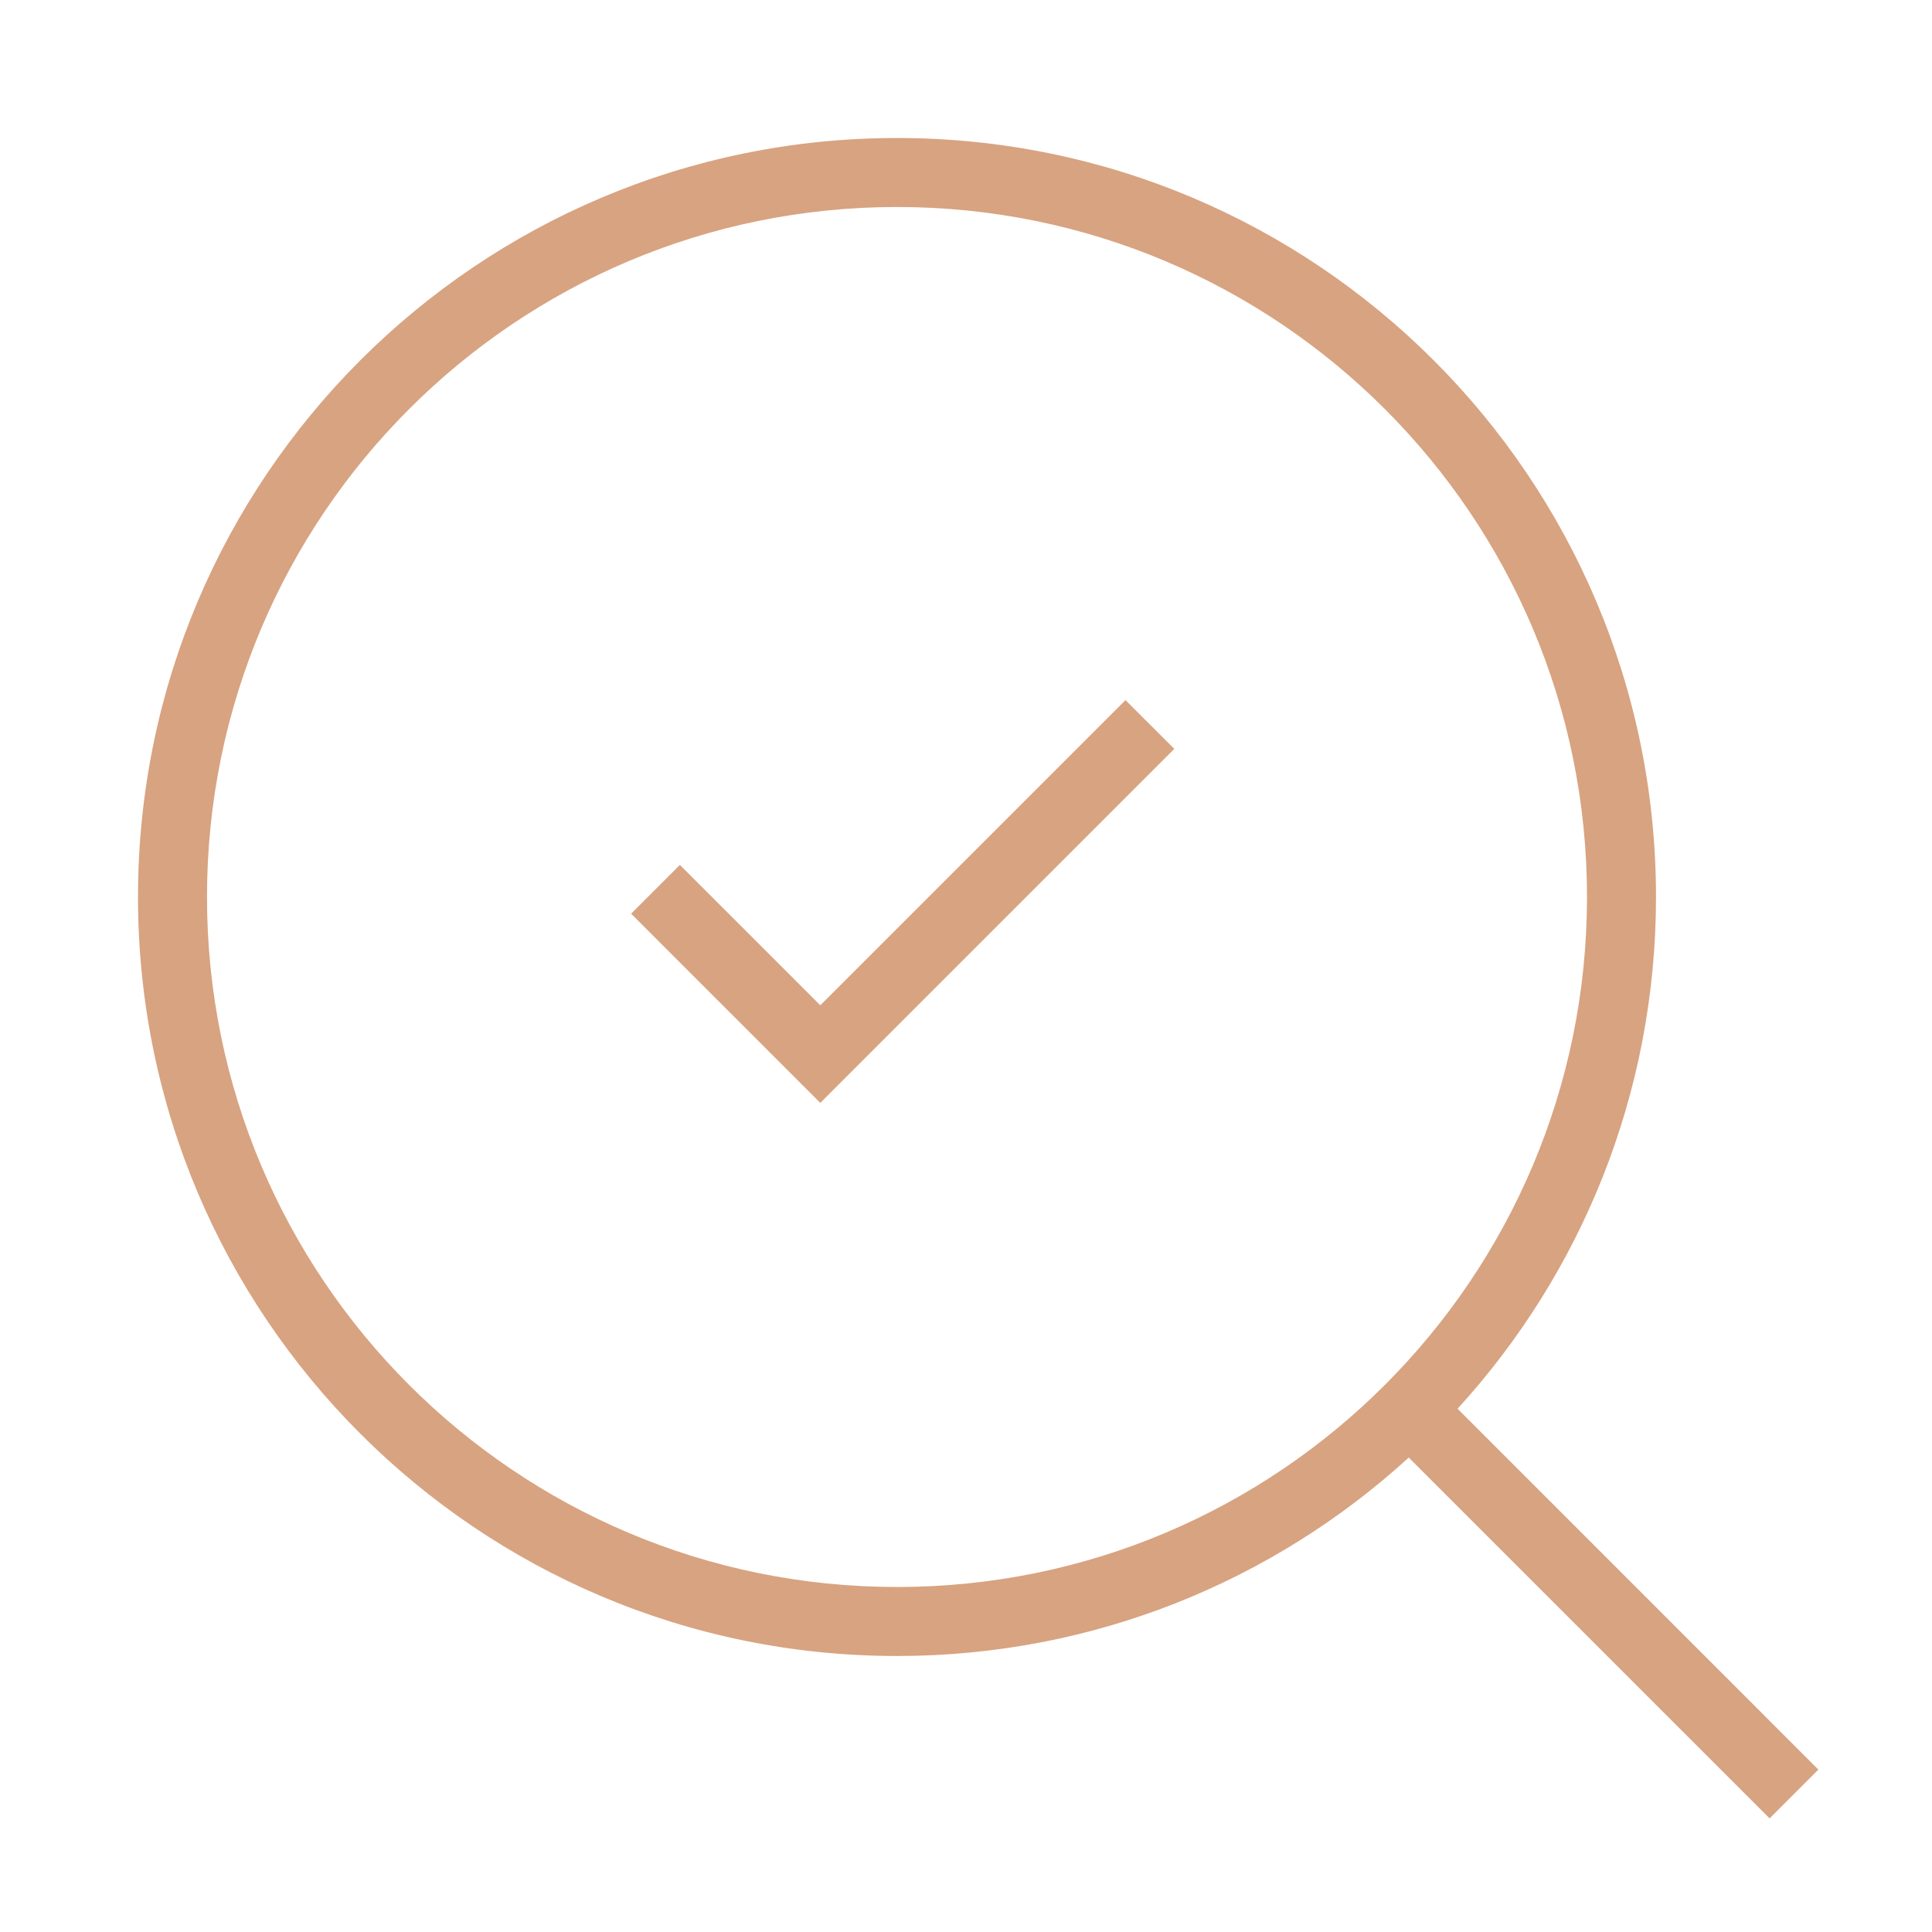 <?xml version="1.0" encoding="UTF-8"?> <svg xmlns="http://www.w3.org/2000/svg" width="56" height="56" viewBox="0 0 56 56" fill="none"> <path fill-rule="evenodd" clip-rule="evenodd" d="M26 46C37.046 46 46 37.046 46 26C46 14.954 37.046 6 26 6C14.954 6 6 14.954 6 26C6 37.046 14.954 46 26 46ZM42.248 40.833C45.821 36.922 48 31.715 48 26C48 13.85 38.15 4 26 4C13.85 4 4 13.85 4 26C4 38.15 13.85 48 26 48C31.715 48 36.922 45.821 40.833 42.248L51.293 52.707L52.707 51.293L42.248 40.833ZM32.623 20.293L34.038 21.707L24.484 31.261L23.777 31.968L23.07 31.261L18.293 26.484L19.707 25.07L23.777 29.139L32.623 20.293Z" fill="#D8A380"></path> </svg> 